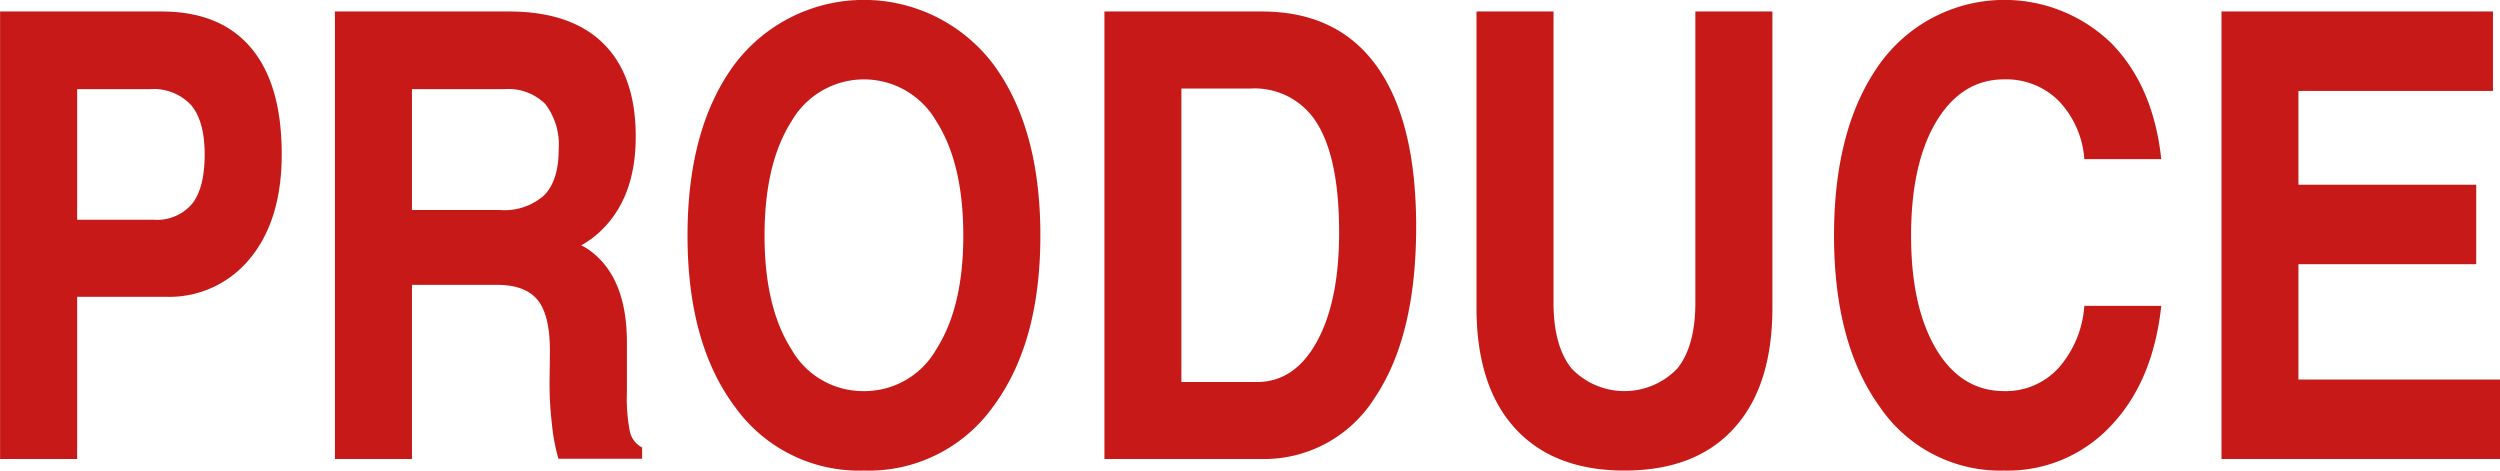 <svg xmlns="http://www.w3.org/2000/svg" width="280.682" height="52.84" viewBox="0 0 280.682 52.84">
  <defs>
    <style>
      .cls-1 {
        fill: #c61918;
        fill-rule: evenodd;
      }
    </style>
  </defs>
  <path id="ttl_en_produce.svg" class="cls-1" d="M819.947,5125.47H828.6v-18.21h9.878a11.682,11.682,0,0,0,9.553-4.33q3.537-4.32,3.537-11.67,0-7.86-3.452-11.95t-10.083-4.08H819.947v50.24Zm8.648-41.52h8.134a5.765,5.765,0,0,1,4.666,1.79q1.521,1.8,1.521,5.55,0,3.735-1.4,5.52a5.16,5.16,0,0,1-4.341,1.8H828.6v-14.66Zm28.947,41.52h8.648v-19.55h9.536q3.28,0,4.648,1.8,1.368,1.785,1.3,6l-0.034,2.87a38.561,38.561,0,0,0,.256,4.89,22.077,22.077,0,0,0,.735,3.96h9.4v-1.26a2.651,2.651,0,0,1-1.367-1.75,18.969,18.969,0,0,1-.342-4.41v-5.64q0-7.17-4.033-10.22a6.8,6.8,0,0,0-1.094-.68,10.419,10.419,0,0,0,2.461-1.88q3.657-3.72,3.657-10.32,0-6.87-3.64-10.46t-10.613-3.59H857.542v50.24Zm8.648-41.52h10.356a5.882,5.882,0,0,1,4.615,1.67,7.509,7.509,0,0,1,1.5,5.13q0,3.45-1.623,5.11a6.706,6.706,0,0,1-4.973,1.66H866.19v-13.57Zm50.729,42.82a17.15,17.15,0,0,0,14.475-7.12q5.349-7.125,5.349-19.26,0-12.18-5.349-19.32a18.208,18.208,0,0,0-28.916,0q-5.351,7.155-5.349,19.32,0,12.135,5.349,19.26a17.115,17.115,0,0,0,14.441,7.12h0Zm0-8.92a9.235,9.235,0,0,1-8.135-4.71q-3.008-4.725-3.008-12.75,0-8.07,3.008-12.8a9.38,9.38,0,0,1,16.3,0q3.006,4.725,3.007,12.8,0,8.025-3.024,12.75a9.275,9.275,0,0,1-8.152,4.71h0Zm27.016,7.62h17.5a14.669,14.669,0,0,0,12.869-6.9q4.63-6.9,4.631-19.17,0-11.835-4.409-18t-12.92-6.17H943.935v50.24Zm8.647-41.59h7.759a8.207,8.207,0,0,1,7.5,3.96q2.443,3.975,2.444,12.2,0,7.725-2.5,12.26t-6.733,4.53h-8.477v-32.95Zm66.348-8.65h-8.65v32.68c0,3.25-.67,5.73-2.03,7.41a8.215,8.215,0,0,1-11.86,0c-1.356-1.68-2.034-4.16-2.034-7.41v-32.68h-8.647v33.26c0,5.85,1.441,10.37,4.323,13.53s6.978,4.75,12.288,4.75q7.995,0,12.3-4.75c2.88-3.16,4.31-7.68,4.31-13.53v-33.26Zm35.02,33.05a11.721,11.721,0,0,1-2.91,6.99,8.01,8.01,0,0,1-6.08,2.58q-4.83,0-7.64-4.71-2.82-4.725-2.82-12.75,0-8.07,2.83-12.8,2.85-4.74,7.63-4.74a8.321,8.321,0,0,1,6.11,2.41,10.5,10.5,0,0,1,2.88,6.55h8.64q-0.885-8.235-5.65-13.06a17.242,17.242,0,0,0-25.93,2.32q-5.16,7.155-5.16,19.32,0,12.135,5.16,19.26a16.337,16.337,0,0,0,13.95,7.12,15.82,15.82,0,0,0,11.94-4.99q4.77-4.98,5.69-13.5h-8.64Zm46.67,17.19v-8.92h-22.63V5103.6h19.96v-8.92h-19.96v-10.53h21.84v-8.92h-30.48v50.24h31.27Z" transform="translate(-819.938 -5073.94)"/>
</svg>
